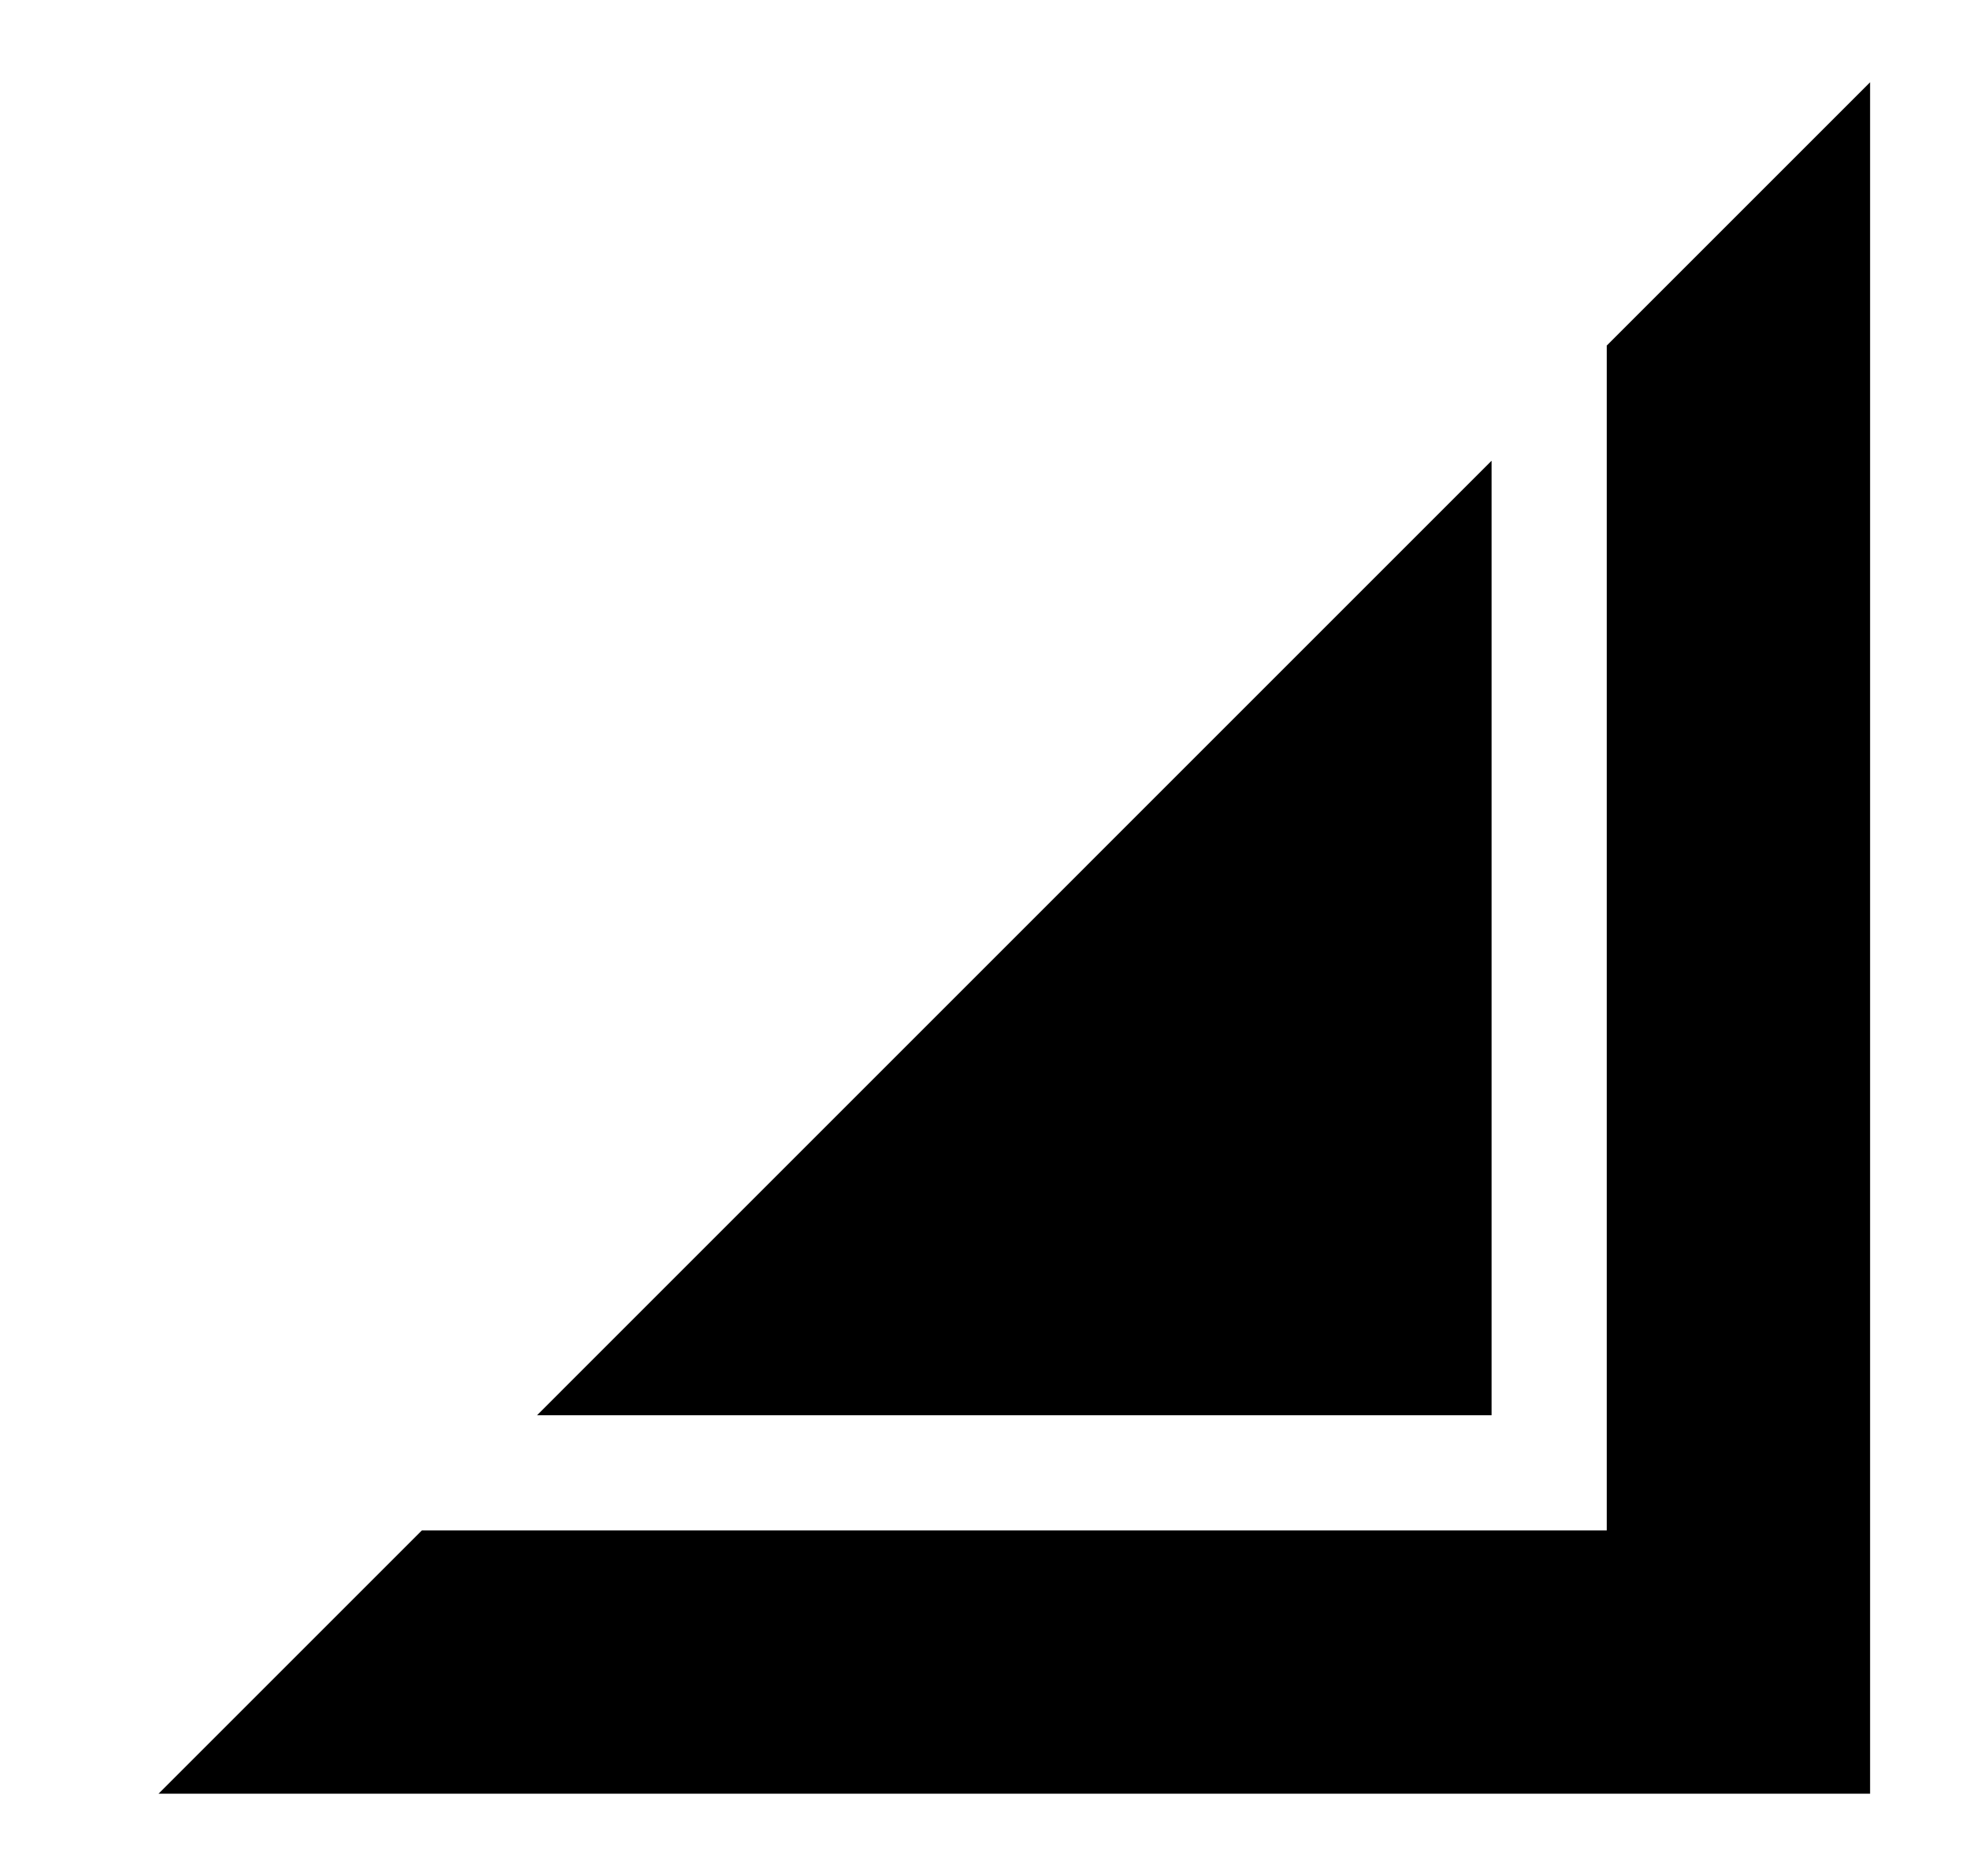 <svg xmlns="http://www.w3.org/2000/svg" width="21" height="20" viewBox="0 0 21 20" fill="none"><path fill-rule="evenodd" clip-rule="evenodd" d="M1.69 19.123V19.123H19.935V0.877L17.128 3.684V16.316H4.497L1.69 19.123ZM5.725 15.088H15.9V4.912L5.725 15.088Z" fill="black"></path></svg>